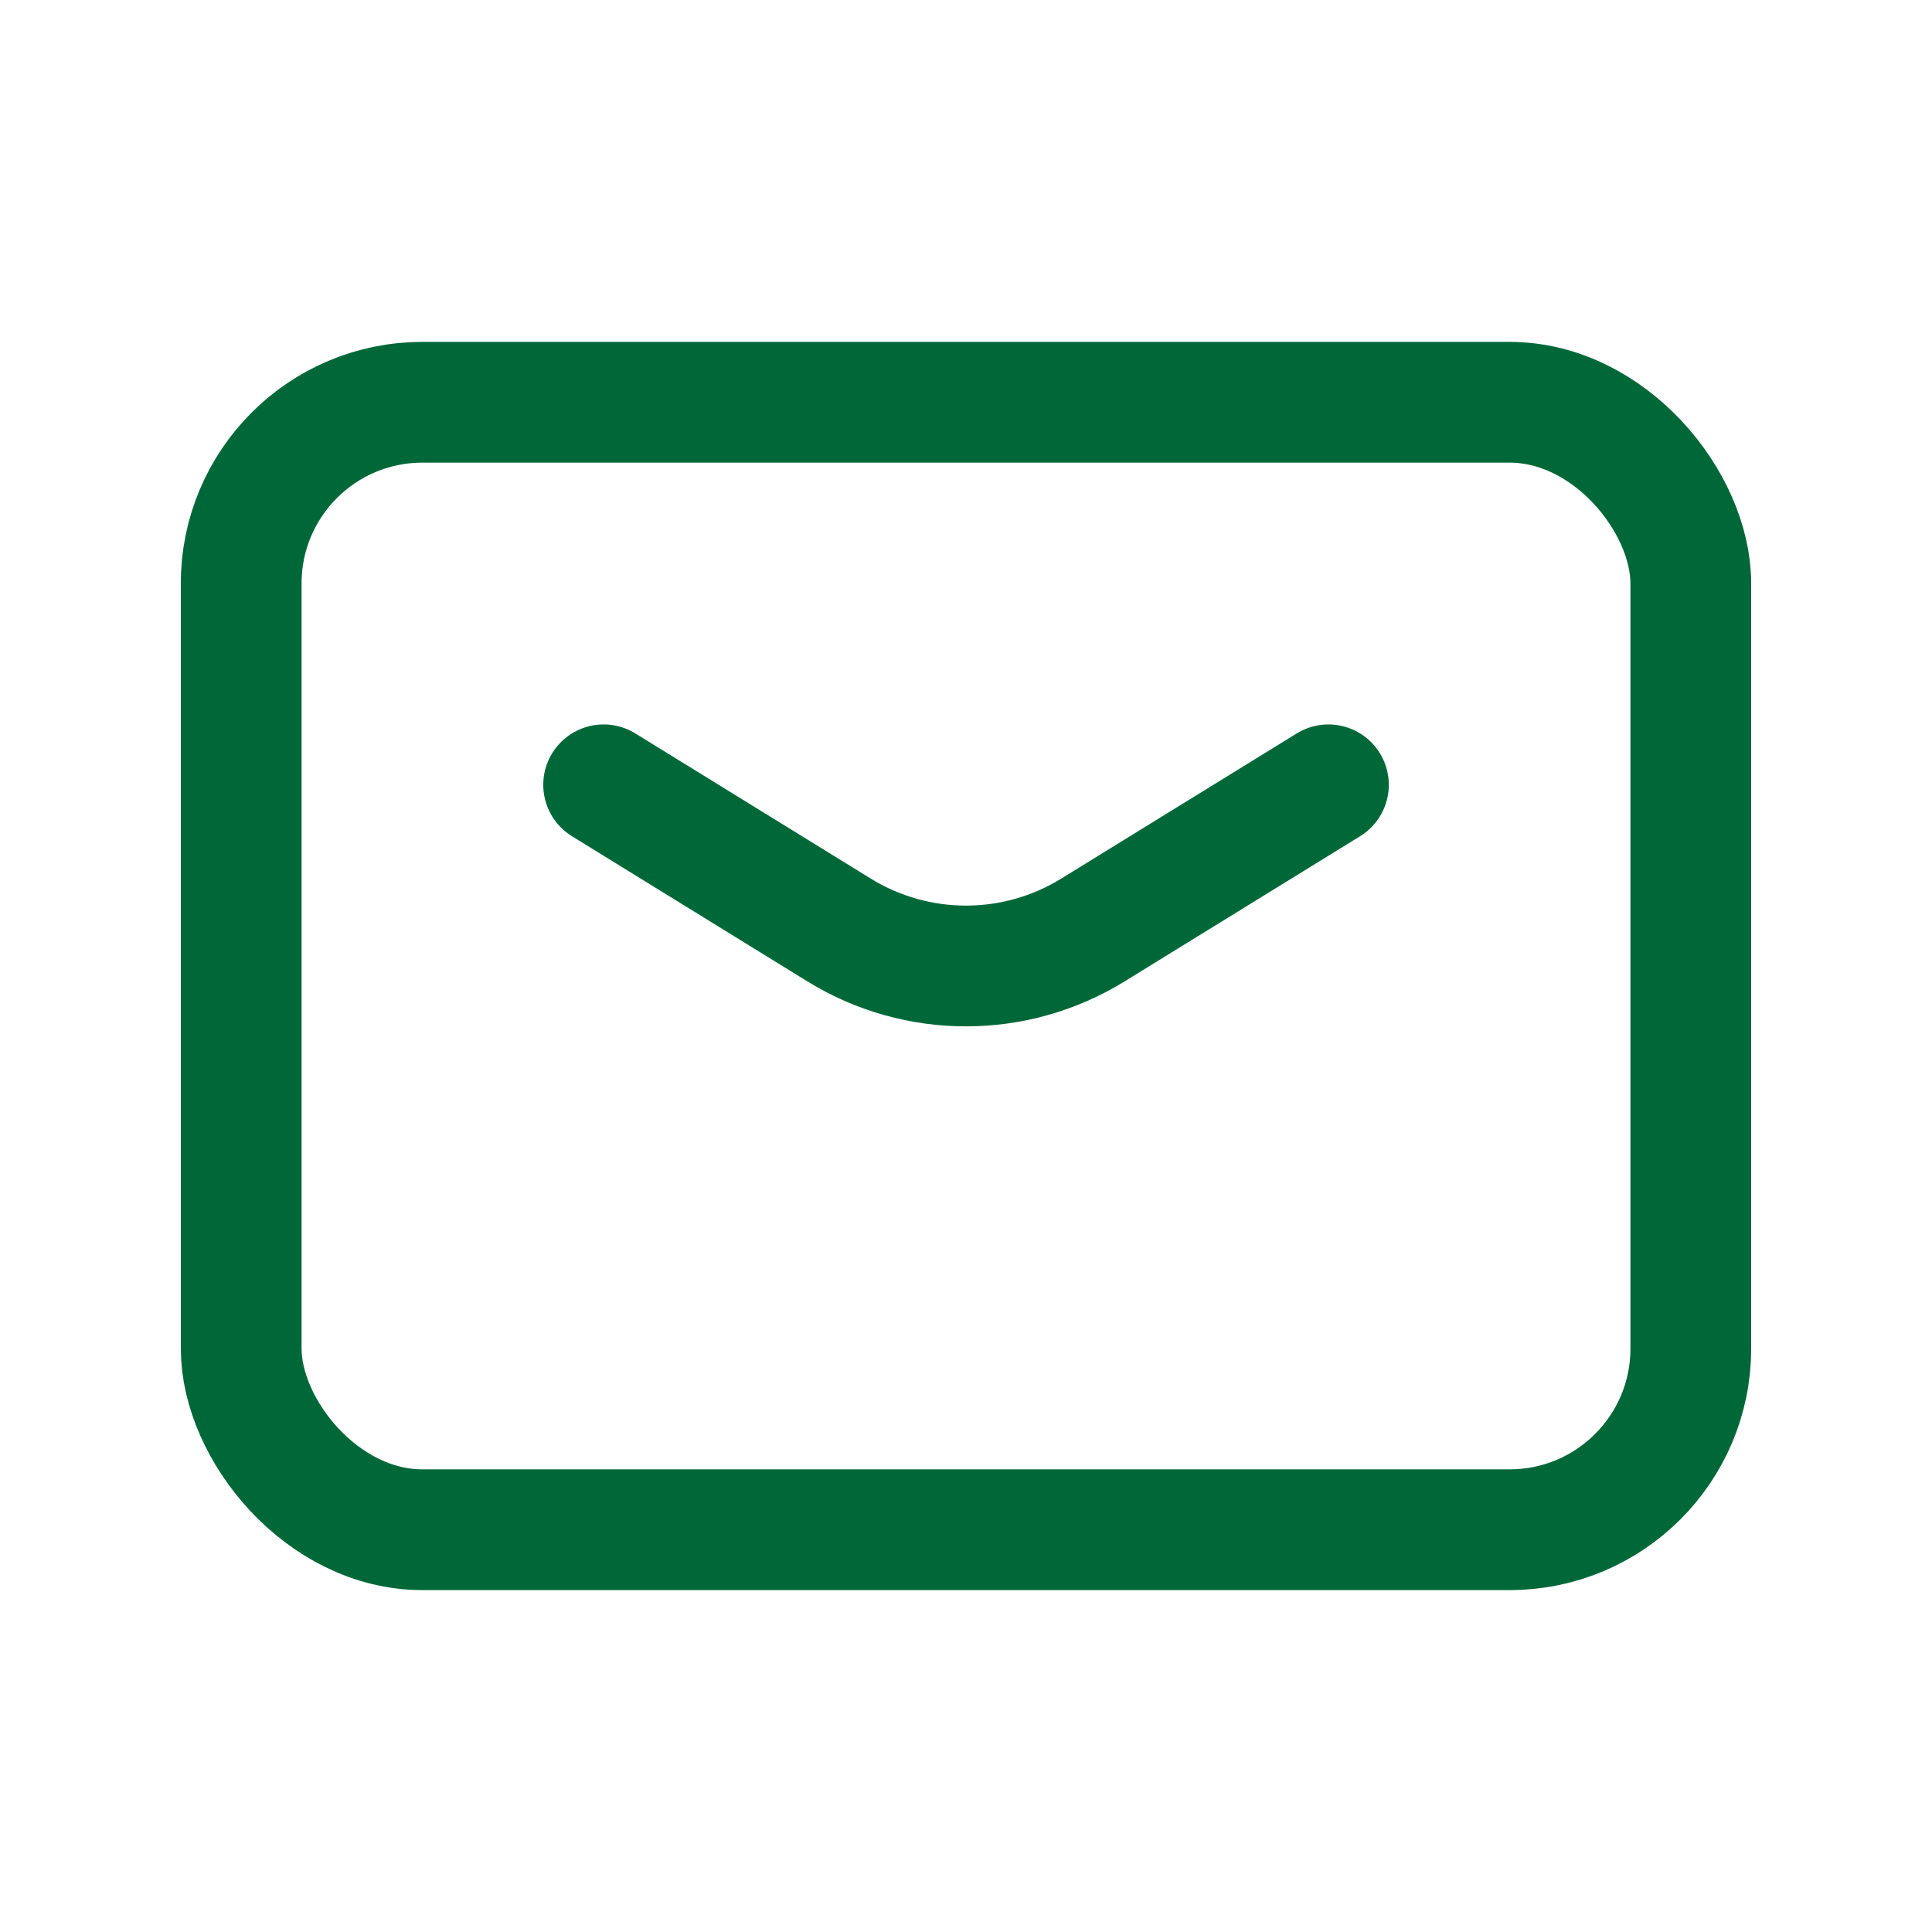 <svg width="32" height="32" viewBox="0 0 32 32" fill="none" xmlns="http://www.w3.org/2000/svg">
<path d="M9.998 12.999L13.9 15.405C15.187 16.198 16.813 16.198 18.1 15.405L22.003 12.999" stroke="#006838" stroke-width="2" stroke-linecap="round" stroke-linejoin="round"/>
<rect x="3.995" y="6.663" width="24.01" height="18.674" rx="3" stroke="#006838" stroke-width="2" stroke-linecap="round" stroke-linejoin="round"/>
</svg>
